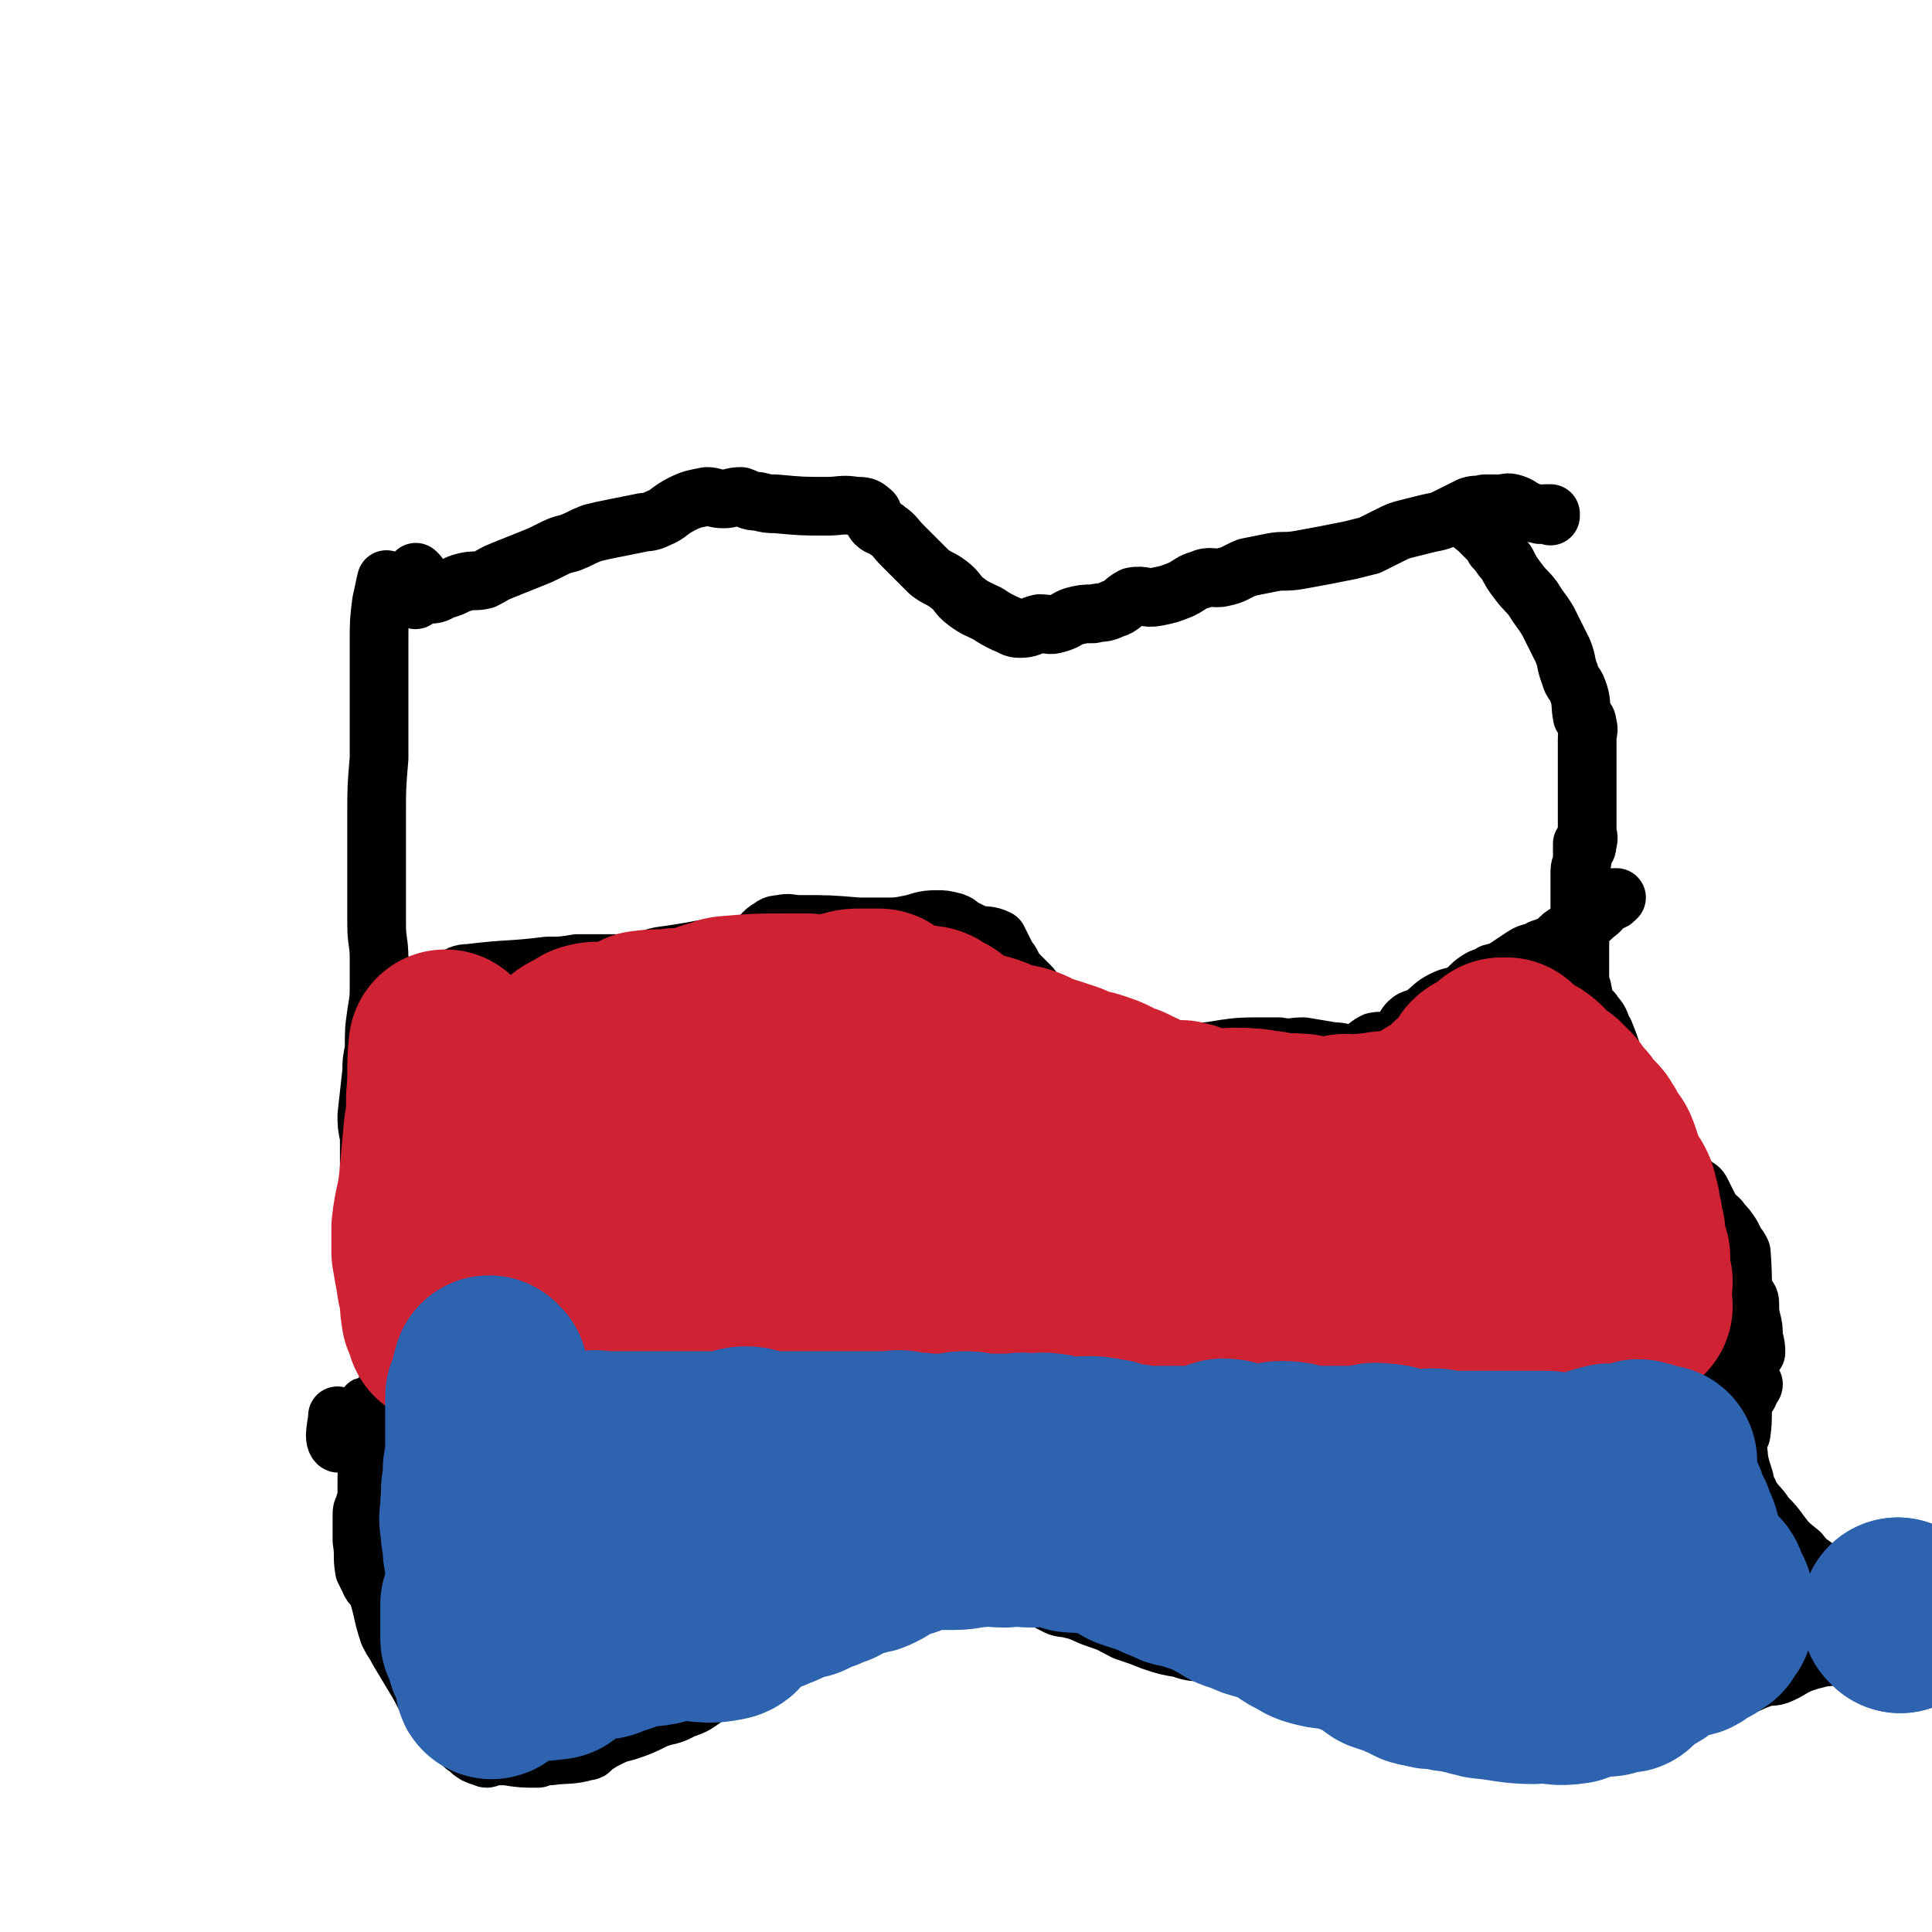 <svg viewBox='0 0 790 790' version='1.1' xmlns='http://www.w3.org/2000/svg' xmlns:xlink='http://www.w3.org/1999/xlink'><g fill='none' stroke='#000000' stroke-width='24' stroke-linecap='round' stroke-linejoin='round'><path d='M159,238c0,0 -1,-1 -1,-1 -1,4 -1,5 -2,9 -1,8 -1,8 -1,16 0,14 0,14 0,28 0,10 0,10 0,20 -1,12 -1,12 -1,23 0,9 0,9 0,19 0,13 0,13 0,26 0,7 1,7 1,14 0,5 0,5 0,10 0,6 0,6 -1,12 -1,7 -1,7 -1,15 -1,5 -1,5 -1,9 -1,9 -1,9 -2,18 0,4 0,4 1,9 0,3 0,3 0,5 0,5 0,5 0,10 0,4 0,4 0,8 0,3 -1,3 0,6 0,6 0,6 0,12 1,3 0,3 1,6 0,1 1,1 1,2 0,2 0,2 0,5 1,3 0,3 1,5 0,1 -1,1 0,2 0,3 0,3 0,5 1,3 0,3 1,5 1,2 2,1 2,3 1,3 1,3 1,7 0,4 0,4 0,9 0,2 0,2 1,4 0,2 0,2 0,3 0,3 -1,3 0,5 0,2 1,2 1,5 0,3 0,3 0,7 0,0 1,0 1,0 0,0 1,0 1,0 1,3 0,6 1,7 0,1 0,-2 0,-3 -1,-1 -1,-1 -2,-1 '/><path d='M171,235c0,0 -1,-1 -1,-1 0,5 0,7 0,11 0,1 -1,-1 -1,-2 0,-1 1,-1 1,-1 1,-1 0,0 1,0 2,1 2,1 5,1 3,0 3,-1 6,-2 4,-1 4,-2 8,-3 4,-1 4,0 8,-1 4,-2 3,-2 8,-4 5,-2 5,-2 10,-4 5,-2 5,-2 9,-4 4,-2 4,-2 8,-3 5,-2 4,-2 9,-4 4,-1 4,-1 9,-2 5,-1 5,-1 10,-2 4,-1 4,0 8,-2 5,-2 4,-3 10,-6 4,-2 5,-2 10,-3 3,0 3,1 7,1 3,0 3,-1 7,-1 3,1 3,2 7,2 4,1 4,1 7,1 11,1 11,1 21,1 6,0 6,-1 12,0 3,0 4,0 6,2 2,1 0,3 2,5 2,2 3,1 5,3 3,2 3,3 6,6 3,3 3,3 5,5 3,3 3,3 6,6 4,3 4,2 8,5 4,3 3,4 7,7 4,3 5,3 9,5 3,2 3,2 7,4 3,1 3,2 6,2 4,0 4,-1 8,-2 4,0 4,1 7,0 4,-1 4,-2 7,-3 4,-1 4,-1 8,-1 4,-1 4,0 8,-2 4,-1 4,-3 8,-5 5,-1 5,1 10,0 5,-1 5,-1 10,-3 4,-2 4,-3 8,-4 4,-2 5,0 9,-1 5,-1 5,-2 10,-4 5,-1 5,-1 10,-2 5,-1 5,0 11,-1 11,-2 11,-2 21,-4 4,-1 4,-1 8,-2 4,-2 4,-2 8,-4 4,-2 4,-2 8,-3 4,-1 4,-1 8,-2 5,-1 5,-1 9,-3 4,-2 4,-2 8,-4 3,-1 3,0 6,-1 3,0 3,0 6,0 3,0 3,-1 6,0 3,1 3,2 6,3 2,1 2,1 4,1 1,1 1,0 3,0 1,0 1,0 2,0 0,0 0,0 0,1 '/><path d='M160,402c0,0 -1,-1 -1,-1 -1,-1 -1,-2 -1,-2 0,0 0,1 0,2 0,1 0,2 0,2 0,1 1,1 2,1 1,0 1,0 3,0 6,0 6,0 12,-1 2,0 2,0 4,-1 3,-1 3,-1 6,-2 3,-1 3,-2 7,-2 16,-2 16,-1 32,-3 6,0 6,0 12,-1 5,0 5,0 10,0 7,0 7,0 13,0 6,-1 6,-2 11,-3 7,-1 7,-1 13,-2 5,-1 5,-1 11,-1 7,-2 7,0 14,-3 3,-1 3,-3 6,-5 2,-1 2,-2 5,-2 4,-1 4,0 8,0 12,0 12,0 24,1 5,0 5,0 11,0 5,0 5,0 10,-1 5,-1 5,-2 11,-2 3,0 3,0 7,1 3,1 2,2 5,3 2,1 2,1 4,2 4,1 5,0 9,2 1,2 1,2 2,4 1,2 1,2 2,4 1,1 1,1 2,3 1,2 1,2 3,4 1,1 1,1 2,2 1,1 1,1 2,2 2,2 1,2 3,4 1,2 1,2 3,3 2,2 2,2 3,3 3,1 3,1 5,2 2,1 3,0 5,1 3,1 3,1 6,3 3,1 3,1 5,2 4,2 4,1 8,3 4,1 4,2 7,3 4,0 5,-1 9,0 4,1 3,3 8,3 15,1 15,-2 30,-2 5,0 5,0 10,0 5,1 5,0 10,0 6,1 6,1 12,2 4,0 4,1 8,1 5,-1 5,-3 9,-5 5,-1 6,1 10,-2 3,-1 1,-3 4,-6 2,-2 3,-1 6,-3 4,-3 4,-4 8,-6 4,-2 4,-1 8,-3 3,-2 3,-3 6,-5 3,-2 3,-1 6,-3 4,-1 4,-1 7,-3 3,-2 3,-2 6,-4 3,-2 4,-1 7,-3 3,-1 3,-1 5,-2 3,-2 3,-3 5,-4 4,-3 4,-2 7,-4 3,-2 3,-2 5,-4 3,-2 2,-2 5,-5 1,-1 2,0 3,-1 1,-1 1,-1 1,-1 0,0 0,0 -1,0 0,0 0,0 0,0 '/><path d='M140,589c0,-1 -1,-1 -1,-1 -1,-3 -1,-3 -1,-5 0,-2 0,-5 0,-4 0,3 -2,9 0,11 1,1 2,-3 5,-6 2,-2 2,-2 5,-3 4,-3 5,-2 9,-4 4,-2 4,-3 8,-5 6,-3 6,-3 11,-6 7,-4 7,-4 13,-7 8,-5 8,-5 16,-9 7,-5 7,-5 15,-10 6,-3 6,-4 13,-8 7,-4 7,-4 14,-7 7,-3 7,-3 15,-5 7,-3 7,-2 15,-4 7,-3 6,-5 13,-7 7,-1 7,-1 14,-1 5,0 5,1 11,2 6,0 6,0 11,1 6,1 5,2 11,3 11,1 12,0 23,2 6,1 6,0 11,3 3,1 2,2 4,4 4,3 4,3 7,5 3,3 3,2 7,4 5,4 5,3 10,7 4,3 3,4 8,8 4,4 4,5 8,8 4,3 5,2 8,4 5,3 4,3 8,6 5,4 5,4 10,8 4,2 5,2 9,4 5,2 5,2 11,3 3,1 4,0 7,0 5,1 5,1 9,2 5,1 5,2 9,2 5,1 5,0 10,0 10,0 10,0 20,1 7,0 7,1 15,2 5,0 5,0 10,0 4,-1 4,0 9,-1 6,-1 6,-2 12,-2 5,-1 6,0 11,-1 3,-1 2,-2 5,-4 3,-1 3,-1 7,-1 4,-1 4,-1 8,-1 11,-1 11,-1 21,-2 6,-1 6,0 11,-2 4,-1 3,-3 6,-4 3,-1 4,-1 7,-1 5,-1 5,-1 11,-1 8,-1 8,0 16,-1 5,-1 5,-2 9,-2 5,-1 5,1 11,1 4,0 4,-1 8,-1 4,0 4,0 9,1 5,1 6,3 10,2 2,0 1,-3 2,-3 1,-1 0,1 1,2 1,0 2,0 2,0 0,1 -1,1 -2,1 -1,0 -1,0 -2,0 '/><path d='M153,579c0,0 0,-1 -1,-1 -1,-1 -2,-4 -2,-3 -1,5 1,7 1,14 -1,11 -1,11 -1,22 0,2 0,2 0,3 0,0 0,0 0,0 -1,1 -1,1 -1,2 0,0 0,0 0,0 0,1 0,2 0,2 0,0 0,-2 0,-1 -1,0 -1,1 -1,3 0,1 0,1 0,1 0,5 0,5 0,9 1,6 0,6 1,12 1,2 1,2 2,4 1,3 2,2 3,4 3,9 2,9 5,18 2,4 2,3 4,7 3,5 3,5 6,10 3,5 3,5 6,11 2,5 1,5 5,9 2,3 2,2 5,3 3,3 2,3 5,6 2,1 2,2 4,3 1,1 1,0 2,1 2,0 2,1 3,1 1,0 1,-1 2,-1 1,0 1,0 1,0 1,0 1,0 1,0 1,0 1,0 1,0 2,0 2,0 3,0 6,1 7,1 13,1 3,-1 2,-1 5,-1 7,-1 8,0 15,-2 2,0 1,-1 3,-2 3,-2 3,-2 5,-3 4,-2 4,-2 8,-3 6,-2 6,-2 12,-5 5,-2 6,-1 11,-4 6,-2 5,-2 11,-6 6,-2 6,-3 11,-5 5,-3 6,-2 11,-5 4,-2 4,-3 8,-5 3,-2 3,-2 7,-5 3,-2 3,-2 6,-4 2,-1 2,-1 5,-3 2,-1 2,-1 4,-3 2,-1 2,-2 4,-3 3,-2 4,-2 7,-3 2,-1 2,0 4,-1 3,-1 3,-1 6,-2 3,-2 3,-2 6,-3 10,-1 11,0 21,0 7,0 7,0 15,0 5,0 5,0 11,1 5,0 5,0 10,1 3,1 2,2 5,3 3,2 4,1 7,2 5,1 5,2 11,4 6,2 5,2 11,5 6,2 6,2 11,4 6,2 6,2 12,3 5,2 5,1 11,2 5,1 5,1 9,3 5,1 5,2 10,5 5,2 5,2 10,4 5,1 6,0 11,2 4,2 4,3 8,5 4,1 5,1 9,2 4,1 4,1 8,2 4,1 4,1 9,2 5,2 5,2 10,3 4,1 5,0 9,1 11,1 11,0 21,1 4,1 4,3 7,3 8,0 8,-1 16,-1 11,-1 11,-1 22,-2 6,0 6,0 12,0 6,-1 6,0 11,-1 5,-1 6,-1 10,-4 3,-2 2,-3 6,-5 4,-3 4,-4 9,-5 4,-1 5,1 9,-1 5,-1 5,-2 11,-4 3,-1 3,0 6,-1 5,-2 5,-3 10,-5 3,-1 3,-1 7,-2 3,-1 3,0 6,-1 3,-2 3,-3 5,-5 3,-3 3,-4 6,-6 1,0 1,1 2,0 2,-1 2,-1 3,-2 0,-2 0,-2 1,-3 0,-1 1,0 1,0 1,0 2,0 3,-1 0,0 0,-1 0,-1 0,-1 0,-1 0,-1 '/><path d='M600,212c0,0 -1,-1 -1,-1 2,2 2,3 5,5 2,2 2,2 4,4 2,2 2,2 3,4 3,3 2,3 5,6 2,4 2,4 5,8 3,4 3,3 6,7 3,5 3,4 6,9 3,6 3,6 6,12 2,5 1,5 3,10 1,4 2,3 3,6 2,5 1,6 2,11 1,1 2,1 2,3 1,3 0,3 0,6 0,3 0,3 0,6 0,7 0,7 0,14 0,3 0,3 0,6 0,6 0,6 0,11 0,3 1,3 0,6 0,1 0,2 -1,2 0,0 0,-2 -1,-2 0,2 0,3 0,6 0,3 -1,3 -1,5 0,2 0,2 0,4 0,1 0,1 0,3 0,3 0,3 0,7 0,6 0,6 0,13 0,2 0,2 0,3 0,1 0,1 0,2 0,3 0,3 0,5 0,5 0,5 0,9 0,2 1,1 1,3 1,3 0,4 1,6 1,1 1,1 2,2 1,1 1,0 2,2 3,3 2,4 4,7 2,5 2,5 4,11 1,3 1,3 3,7 2,4 2,4 4,8 2,4 2,4 4,8 3,4 4,3 6,7 3,5 2,5 5,9 1,3 1,3 2,5 2,2 3,2 5,4 2,2 2,2 4,4 2,1 2,1 3,3 1,2 1,2 2,4 1,2 1,2 2,4 2,2 3,2 4,4 2,2 2,2 4,5 1,2 1,2 2,4 1,1 1,1 2,3 1,12 0,17 2,24 0,2 1,-6 1,-5 1,1 0,4 1,8 1,4 1,4 1,8 1,3 1,4 1,6 -1,1 -2,-2 -2,-1 -1,3 0,4 -1,9 0,1 0,0 0,1 -1,4 0,4 0,8 -1,2 -2,1 -2,3 -1,6 0,6 -1,13 0,1 -1,1 -1,2 -1,5 0,5 0,9 1,4 1,4 2,7 1,3 0,3 2,6 1,3 1,2 3,5 2,2 2,2 4,5 3,3 3,3 6,7 3,4 3,4 8,8 3,4 4,4 8,7 4,2 4,1 7,4 4,2 4,1 7,4 2,2 2,2 4,5 1,2 1,2 2,4 1,3 1,3 3,6 1,3 0,3 1,5 0,2 1,2 1,3 1,0 0,0 0,1 '/></g>
<g fill='none' stroke='#CF2233' stroke-width='79' stroke-linecap='round' stroke-linejoin='round'><path d='M183,429c0,0 -1,-2 -1,-1 -1,9 0,10 -1,21 0,7 0,7 -1,13 -1,11 -1,11 -2,22 -1,9 -2,9 -3,18 0,5 0,5 0,10 1,6 1,6 2,11 0,3 1,3 1,6 1,4 0,4 1,8 0,1 0,1 1,2 0,0 1,0 1,0 0,1 0,1 0,2 0,1 0,2 0,2 0,0 0,-2 0,-2 0,0 0,1 0,1 0,0 0,-1 0,-2 0,-1 0,-1 0,-2 1,-13 1,-13 1,-25 0,-3 0,-3 0,-6 0,-8 0,-8 0,-16 0,-4 0,-4 0,-8 0,-5 0,-5 1,-9 0,-1 0,-1 1,-1 0,1 0,3 0,3 1,-1 1,-2 2,-4 0,-1 0,0 1,0 0,0 0,0 1,0 1,-1 1,-1 2,-2 2,-1 2,-1 3,-1 2,-1 2,-1 3,-2 1,0 2,0 3,0 2,-2 1,-2 3,-4 2,-3 3,-3 5,-5 3,-5 3,-5 6,-9 3,-4 4,-3 7,-6 3,-3 3,-3 7,-6 3,-3 3,-4 6,-7 2,-2 3,-2 5,-3 2,-1 2,-2 4,-2 2,-1 2,0 4,1 2,0 2,1 3,0 2,0 2,-1 4,-2 2,-1 2,-1 4,-1 2,-1 2,-1 4,-1 1,-1 1,-1 2,-2 7,-1 7,0 13,-1 5,0 5,0 10,0 1,-1 1,-1 3,-2 1,0 1,0 2,-1 1,0 1,0 2,0 3,-1 3,-2 5,-2 12,-1 12,-1 23,-1 5,0 5,0 9,0 5,1 5,1 10,1 3,0 3,-1 6,-2 3,-1 3,-1 6,-1 1,0 1,0 3,0 1,0 1,0 3,0 0,0 1,0 1,0 1,0 1,0 1,1 0,0 0,1 0,1 0,1 -1,1 0,1 0,1 0,0 1,0 0,0 0,0 1,1 0,0 0,0 1,1 1,0 1,-1 2,0 1,0 1,0 2,0 6,1 6,1 12,2 1,0 1,0 2,1 2,1 2,1 4,2 3,2 2,3 5,4 3,2 4,2 7,3 3,1 4,1 7,2 3,1 3,2 6,3 3,1 3,0 7,1 3,1 3,1 6,3 4,1 4,1 7,2 3,1 3,1 6,2 3,2 3,2 7,3 2,0 2,0 5,1 3,1 3,1 5,2 1,1 1,1 3,2 2,1 2,1 4,1 2,1 2,1 4,2 3,1 2,2 5,3 3,1 3,1 6,2 2,0 2,1 4,1 2,-1 3,-2 5,-1 3,0 3,3 6,3 10,1 11,-1 21,0 4,0 4,1 8,1 4,1 4,1 8,1 4,0 5,0 9,1 2,0 2,0 4,1 2,0 2,0 4,0 2,0 2,-1 4,-1 2,-1 2,-1 4,0 1,0 1,1 2,1 1,0 1,-1 3,-1 1,-1 1,-1 3,-1 4,0 4,-1 8,-1 4,0 4,1 7,1 2,0 2,0 4,-1 1,0 1,0 1,-1 0,-1 0,-1 1,-2 1,-1 1,0 2,-1 2,-1 1,-1 3,-2 1,-1 1,-1 3,-2 2,0 2,0 3,-1 2,-1 2,-1 3,-3 2,-2 1,-2 4,-4 1,-1 2,-1 3,-2 1,-1 1,-2 2,-3 1,-3 1,-3 3,-4 1,-1 2,0 3,0 1,0 1,0 2,-1 1,-2 1,-2 1,-3 1,-1 1,-1 1,-1 1,0 0,1 1,1 0,0 0,-1 1,-1 0,0 0,1 0,1 1,1 0,1 1,2 1,0 1,0 2,0 0,1 0,1 0,1 1,1 1,1 3,2 1,0 1,0 2,0 2,1 3,2 4,3 2,2 1,2 3,4 2,1 2,1 4,2 2,2 2,2 4,4 1,2 1,2 3,4 2,2 2,2 3,4 2,2 2,2 4,4 1,1 1,2 2,3 1,2 1,2 2,4 2,2 2,2 3,5 1,3 1,3 2,6 1,2 0,3 1,5 1,1 2,1 3,2 1,2 1,2 1,4 1,2 1,2 1,4 0,2 0,2 1,4 0,2 0,2 1,5 0,4 0,4 1,7 0,5 -1,8 0,9 0,0 0,-6 1,-6 0,0 0,3 0,6 0,1 0,1 0,2 0,2 0,3 0,4 0,0 1,-2 1,-2 0,2 -1,4 -1,7 0,2 1,2 1,3 0,0 -1,0 -1,-1 0,0 -1,0 -1,-1 0,0 0,0 0,0 0,2 0,2 -1,4 0,0 0,0 0,0 -1,0 -1,0 -2,0 -1,0 -1,-1 -1,0 -2,0 -2,1 -3,2 -2,2 -2,3 -4,4 -2,2 -2,2 -4,3 -3,2 -3,1 -6,3 -4,2 -3,2 -7,4 -3,3 -3,3 -7,5 -4,2 -4,2 -7,4 -4,1 -4,1 -9,3 -4,1 -4,0 -8,1 -3,1 -3,2 -6,3 -3,1 -3,1 -6,1 -3,1 -3,1 -6,1 -2,0 -2,0 -4,0 -4,0 -4,0 -8,0 -6,0 -6,0 -11,0 -2,0 -2,0 -4,0 -1,-1 -1,-1 -2,-1 -4,0 -5,1 -7,0 -1,0 0,-1 -1,-3 -1,-1 -1,-2 -3,-3 0,0 -1,0 -2,0 -2,0 -2,0 -5,-1 -3,-1 -2,-2 -6,-3 -3,-1 -3,0 -6,0 -3,0 -3,-1 -5,-1 -4,0 -4,0 -8,-1 -7,-1 -7,0 -14,-2 -2,-1 -2,-2 -4,-4 -3,-2 -3,-1 -6,-3 -2,-1 -2,-2 -4,-4 -2,-1 -2,-1 -4,-3 -2,-1 -3,-1 -5,-2 -2,-1 -2,-1 -3,-1 -3,-1 -3,-1 -5,-2 -3,-1 -2,-2 -5,-4 -1,-1 -1,-1 -3,-2 -2,0 -2,1 -4,0 -1,-1 -1,-2 -3,-3 -1,-1 -2,0 -3,0 -3,-1 -2,-2 -5,-3 -2,-1 -2,-2 -5,-3 -2,0 -2,0 -4,0 -3,0 -3,-1 -5,0 -2,0 -2,0 -4,0 -2,0 -2,0 -4,-1 -3,-1 -3,-1 -6,-1 -2,0 -2,0 -4,0 -2,0 -2,-1 -5,-1 -2,0 -2,0 -4,0 -2,0 -2,0 -4,0 -3,0 -3,0 -5,0 -2,0 -2,0 -4,0 -8,0 -8,1 -15,0 -1,0 0,0 0,0 -1,-1 -1,0 -2,0 -3,0 -3,-1 -6,0 -2,0 -2,0 -3,0 -2,2 -1,2 -2,4 -1,1 -1,1 -2,1 -2,1 -3,0 -4,1 -2,0 -2,1 -4,2 -2,1 -2,1 -5,2 -3,2 -3,3 -6,4 -4,1 -4,0 -8,1 -3,0 -3,1 -6,1 -4,0 -4,0 -8,0 -3,0 -3,1 -7,2 -10,0 -10,0 -20,0 -5,0 -5,0 -9,0 -5,0 -5,0 -10,0 -4,-1 -4,-1 -8,-2 -4,0 -4,0 -9,-1 -2,0 -2,0 -5,-1 -3,-1 -3,0 -6,-1 -1,0 -1,0 -3,-1 -1,0 -1,0 -2,0 -1,0 -1,0 -2,0 -1,0 -1,0 -2,0 -1,-1 -1,-1 -2,-1 -3,-1 -3,0 -6,-2 -2,-1 -1,-2 -2,-2 -1,-1 -2,0 -3,-1 -1,-1 -1,-1 -2,-2 -1,-2 -1,-2 -2,-3 -1,-2 -1,-2 -2,-3 -1,-1 -2,0 -2,-1 -1,-1 -1,-1 -1,-2 0,0 0,0 0,0 -1,-1 -1,-1 -1,-1 0,0 0,0 0,-1 -1,0 -1,0 -1,0 0,-1 0,-1 1,-2 0,-1 0,-1 1,-1 1,-2 1,-2 2,-3 3,-4 3,-4 6,-8 4,-4 4,-4 9,-8 3,-4 3,-4 6,-6 3,-3 3,-4 7,-5 3,-2 3,-2 7,-3 3,0 4,0 7,0 3,0 3,0 5,1 4,0 4,-1 7,-1 3,0 3,1 6,1 6,1 6,1 12,2 5,0 5,0 10,0 4,1 4,0 7,1 1,1 1,2 2,3 2,2 2,1 5,3 3,2 2,2 5,3 4,1 4,1 7,2 4,2 4,1 8,3 4,2 4,2 9,4 5,2 5,2 9,3 4,1 4,0 8,0 3,0 3,0 5,1 3,0 3,1 6,2 8,1 8,0 16,1 4,0 4,0 8,0 2,0 2,0 4,0 0,0 0,1 0,1 4,0 5,-1 9,-1 1,0 1,0 2,0 3,0 3,1 6,1 3,0 3,0 6,0 3,0 3,0 7,0 4,0 4,-1 8,1 3,0 2,2 5,3 2,1 2,0 5,0 3,0 3,-1 6,0 3,0 3,0 6,0 9,1 9,0 19,0 6,1 6,1 11,2 3,0 3,1 5,1 5,1 5,0 10,1 2,0 2,0 4,1 1,1 1,2 2,3 1,1 1,1 3,1 2,1 2,0 4,1 2,1 1,1 3,2 2,1 2,1 5,1 5,1 5,0 10,1 1,1 1,2 3,3 1,0 1,0 3,0 3,0 2,0 5,1 10,0 10,0 20,1 5,0 5,1 10,2 3,0 3,0 7,0 6,1 6,1 12,1 3,0 3,0 6,0 1,0 1,0 2,0 1,0 0,1 1,1 1,1 2,0 3,1 0,0 -1,1 -1,1 0,-1 0,-1 0,-2 0,0 0,0 0,0 0,-1 1,-2 0,-2 0,-1 0,0 -1,0 0,0 -1,0 -1,0 -1,1 -1,1 -2,2 '/><path d='M411,478c-1,-1 -1,-1 -1,-1 -7,-1 -7,0 -14,-2 -2,0 -2,-2 -5,-3 -4,-1 -4,-1 -8,-2 -5,-2 -5,-2 -10,-4 -6,-2 -6,-2 -11,-5 -6,-2 -6,-2 -12,-5 -7,-3 -7,-3 -13,-5 -4,-2 -4,-2 -8,-3 -3,0 -3,1 -5,1 -2,-1 -2,-2 -4,-2 0,-1 -1,-1 -1,-1 0,1 0,1 0,3 '/><path d='M621,478c-1,0 -1,0 -1,-1 -2,-1 -2,-2 -3,-2 -3,0 -4,1 -7,1 -3,0 -3,0 -6,0 '/></g>
<g fill='none' stroke='#2D63AF' stroke-width='79' stroke-linecap='round' stroke-linejoin='round'><path d='M201,562c-1,0 -1,-1 -1,-1 -1,3 -1,4 -1,8 -1,1 -1,1 -2,2 0,13 0,13 0,25 0,3 -1,3 -1,5 0,7 0,7 -1,14 0,5 -1,5 0,9 0,5 1,5 1,10 1,3 1,3 1,5 0,5 0,5 0,10 0,3 0,5 0,5 0,1 1,-2 1,-2 0,0 -1,2 -2,4 0,1 -1,1 -1,0 1,-1 1,-3 1,-3 0,1 0,3 -1,6 0,0 0,-1 0,-1 0,1 0,2 0,3 0,0 0,0 0,1 0,4 0,4 0,8 1,1 1,1 1,1 1,1 1,1 2,3 0,2 -1,3 0,4 0,0 0,-2 1,-3 0,0 0,1 1,2 0,0 0,-1 0,0 1,3 0,3 1,6 0,2 0,4 0,5 1,0 1,-3 1,-4 0,-1 0,1 0,1 0,0 0,-1 0,-2 0,-1 1,0 1,-1 1,0 1,0 2,-1 0,-1 0,-2 1,-2 0,0 0,1 1,1 10,1 12,1 20,0 1,0 -3,-1 -2,-2 1,-2 3,-2 6,-4 3,-1 3,-2 6,-3 3,0 3,1 7,1 4,0 4,-1 7,-2 5,-1 4,-2 9,-3 4,-1 4,0 9,-1 4,-1 3,-1 8,-2 10,0 11,2 20,0 3,-1 1,-4 2,-5 2,-2 3,-1 6,-2 2,-1 2,-1 3,-2 2,-1 2,-1 4,-2 2,-1 2,0 3,-1 3,-1 3,-1 5,-2 2,-2 2,-2 4,-3 2,0 3,0 5,0 1,-1 1,-2 3,-3 2,0 2,0 4,0 2,-1 2,-1 5,-2 2,-2 1,-2 3,-3 2,-1 2,-1 4,-1 3,0 3,0 5,-1 2,0 2,0 4,-1 2,-1 2,-1 4,-3 2,-1 2,-2 5,-3 2,-1 2,0 4,0 2,-1 3,-1 5,-2 3,-1 2,-2 5,-3 2,-1 2,-1 5,-2 2,0 2,0 4,0 2,0 2,-1 5,0 2,0 2,1 5,1 2,0 2,-1 3,-1 8,-1 8,0 16,0 3,0 3,0 6,0 1,-1 1,-2 1,-1 1,0 1,1 3,1 1,1 2,1 3,2 4,1 4,2 7,3 9,1 10,-2 18,1 3,0 2,3 4,4 2,2 3,2 6,3 3,1 3,1 6,2 4,2 4,2 7,3 3,2 3,1 7,2 4,2 4,1 8,3 4,1 4,2 8,4 3,2 3,2 7,3 4,2 4,2 8,3 4,1 4,1 8,3 4,2 3,3 8,5 3,2 3,2 7,3 4,1 4,0 8,1 3,1 3,1 6,2 3,2 4,1 7,3 3,2 2,2 5,4 3,1 3,1 6,2 2,1 2,1 5,2 2,1 2,2 5,2 3,1 3,1 6,1 3,0 3,1 6,1 2,0 2,0 5,1 2,0 2,0 4,1 3,0 2,1 5,1 9,1 11,2 19,2 1,-1 -3,-2 -2,-2 0,0 2,1 4,1 7,1 8,2 14,1 2,0 0,-2 1,-3 0,0 1,0 2,0 5,0 5,0 10,0 2,0 2,0 3,-1 1,-1 0,-1 1,-2 0,0 0,0 1,0 0,-1 1,-1 1,-1 0,0 0,1 1,1 1,1 1,1 1,1 1,1 1,0 1,0 1,-2 1,-2 1,-3 1,-2 1,-2 3,-3 1,-1 1,-1 2,-1 1,0 1,1 2,1 2,-1 2,-1 3,-2 1,-1 1,-2 2,-3 2,-1 2,-1 4,-1 2,-1 2,-2 3,-2 2,0 2,1 4,0 3,0 2,-1 4,-2 2,-1 2,-1 4,-2 1,-1 1,-1 3,-2 0,0 0,0 0,-1 0,0 1,0 1,-1 0,0 0,0 0,0 1,-1 1,-1 1,-1 0,-2 0,-2 0,-3 0,-3 0,-4 0,-5 0,0 0,3 -1,2 0,-1 0,-3 -1,-6 -1,-2 0,-2 -2,-3 -1,-1 -1,0 -3,-1 -1,-1 0,-2 -1,-3 -1,-2 -2,-2 -2,-4 -2,-3 -2,-3 -3,-7 0,-2 0,-2 -1,-5 -1,-2 -1,-2 -2,-5 -2,-3 -2,-3 -3,-7 -1,-2 -1,-1 -2,-3 -1,-2 -2,-2 -2,-3 0,-2 1,-2 0,-5 0,-1 -1,-1 -1,-2 0,-2 1,-3 1,-4 0,-1 0,0 0,0 -1,1 -1,1 -1,1 -1,0 0,0 -1,-1 0,0 -1,1 -1,1 -1,-1 -1,-1 -2,-2 0,0 -1,0 -1,-1 -1,0 -1,0 -2,0 -1,-1 -1,-1 -2,0 -1,0 -1,0 -3,1 -4,0 -4,0 -8,0 -4,1 -5,1 -8,3 -2,0 -2,1 -3,2 -1,0 -2,0 -3,0 -3,-1 -3,-1 -6,-1 -3,0 -3,-1 -6,-1 -5,0 -5,0 -11,0 -8,0 -8,0 -17,0 -5,0 -5,0 -11,0 -4,0 -4,-1 -7,-1 -5,0 -5,1 -10,0 -5,0 -5,-2 -11,-2 -5,-1 -5,1 -10,1 -5,0 -5,0 -10,0 -5,0 -5,0 -10,0 -5,-1 -5,-2 -11,-2 -4,0 -4,2 -8,2 -4,0 -4,0 -8,-1 -4,-1 -4,-2 -8,-2 -4,1 -4,2 -9,3 -3,0 -3,0 -7,0 -4,0 -4,0 -7,0 -3,0 -3,0 -5,0 -3,0 -3,0 -6,0 -3,-1 -3,-1 -5,-1 -2,0 -2,0 -4,0 -1,0 -1,-1 -2,-1 -1,-1 -1,-1 -2,-1 -5,-1 -5,-1 -9,-1 -3,0 -3,1 -6,1 -1,0 -2,0 -3,0 -2,-1 -2,-1 -4,-1 -1,-1 0,-1 -1,-1 -5,-1 -5,0 -10,0 -3,-1 -3,0 -5,0 -3,0 -3,0 -6,0 -4,0 -4,0 -8,0 -4,-1 -4,-1 -7,-1 -3,0 -3,1 -6,1 -5,0 -5,0 -10,0 -3,-1 -3,0 -6,0 -1,-1 -1,-1 -2,-1 -3,-1 -4,0 -7,0 -4,0 -4,0 -8,0 -1,0 -1,0 -2,0 -4,0 -4,0 -9,0 -4,0 -4,0 -8,0 -3,0 -3,0 -6,0 -3,0 -3,0 -7,0 -2,0 -2,0 -5,0 -3,0 -3,0 -7,0 -3,-1 -3,-2 -6,-2 -3,0 -3,1 -6,2 -4,0 -4,0 -8,0 -3,0 -3,0 -7,0 -2,0 -2,0 -4,0 -3,0 -3,0 -6,0 -2,0 -2,0 -5,0 -2,0 -2,0 -4,0 -3,0 -3,0 -7,0 -3,0 -3,0 -7,0 -2,0 -2,0 -4,0 -3,0 -3,-1 -6,0 -2,0 -2,1 -4,1 -2,1 -3,0 -5,1 -5,0 -5,0 -10,1 -3,0 -3,0 -5,1 -1,0 -1,1 -2,1 -4,1 -4,0 -8,1 -3,1 -4,0 -6,2 -1,0 -1,1 -1,1 -1,1 -1,1 -2,2 0,1 0,1 0,1 -1,1 -1,1 -1,2 -1,1 0,1 -1,2 0,0 0,0 0,0 -1,1 -1,1 0,2 0,1 0,0 1,1 0,0 -1,0 -1,0 1,2 1,2 3,4 2,2 2,2 4,4 3,2 3,2 5,5 3,3 3,4 6,6 4,2 5,2 9,2 4,1 4,0 8,1 5,1 4,3 9,4 6,1 6,1 12,1 14,1 14,1 27,2 10,0 10,-1 19,-1 6,0 6,0 11,-1 4,0 4,-2 8,-3 5,-1 5,-2 10,-2 4,0 4,2 8,2 5,0 5,-1 10,-2 5,-1 5,-1 10,-2 4,-1 4,0 7,-1 5,0 5,-1 9,-2 4,-1 4,-1 8,-1 6,0 6,0 11,0 5,0 5,-1 9,-1 6,-1 6,0 12,0 6,-1 6,0 11,0 6,-1 6,-1 12,-1 5,0 5,0 9,1 7,0 7,-1 14,0 3,1 3,3 6,4 3,1 3,0 7,0 10,0 10,1 21,1 7,0 7,-2 13,-1 4,0 3,3 6,4 3,1 3,0 6,1 9,0 9,0 19,0 5,1 5,1 10,1 5,0 5,-3 9,-2 4,0 3,1 6,3 4,2 5,1 8,3 1,1 0,2 2,3 1,2 1,2 3,3 2,0 2,0 4,0 3,1 3,2 5,2 7,1 7,1 14,1 5,0 5,0 10,0 5,0 5,-1 9,-1 4,0 3,1 7,1 2,1 2,0 4,1 4,0 4,0 7,0 2,0 3,0 4,1 0,0 -2,0 -2,0 0,0 1,0 2,0 0,1 0,2 0,3 0,0 0,0 0,1 0,0 -1,0 -1,0 0,0 0,1 1,1 0,-1 0,-1 0,-1 0,-1 0,-1 0,-1 -1,0 -1,0 -1,0 '/><path d='M777,661c-1,-1 -1,-1 -1,-1 '/><path d='M777,661c-1,-1 -1,-1 -1,-1 '/></g>
</svg>